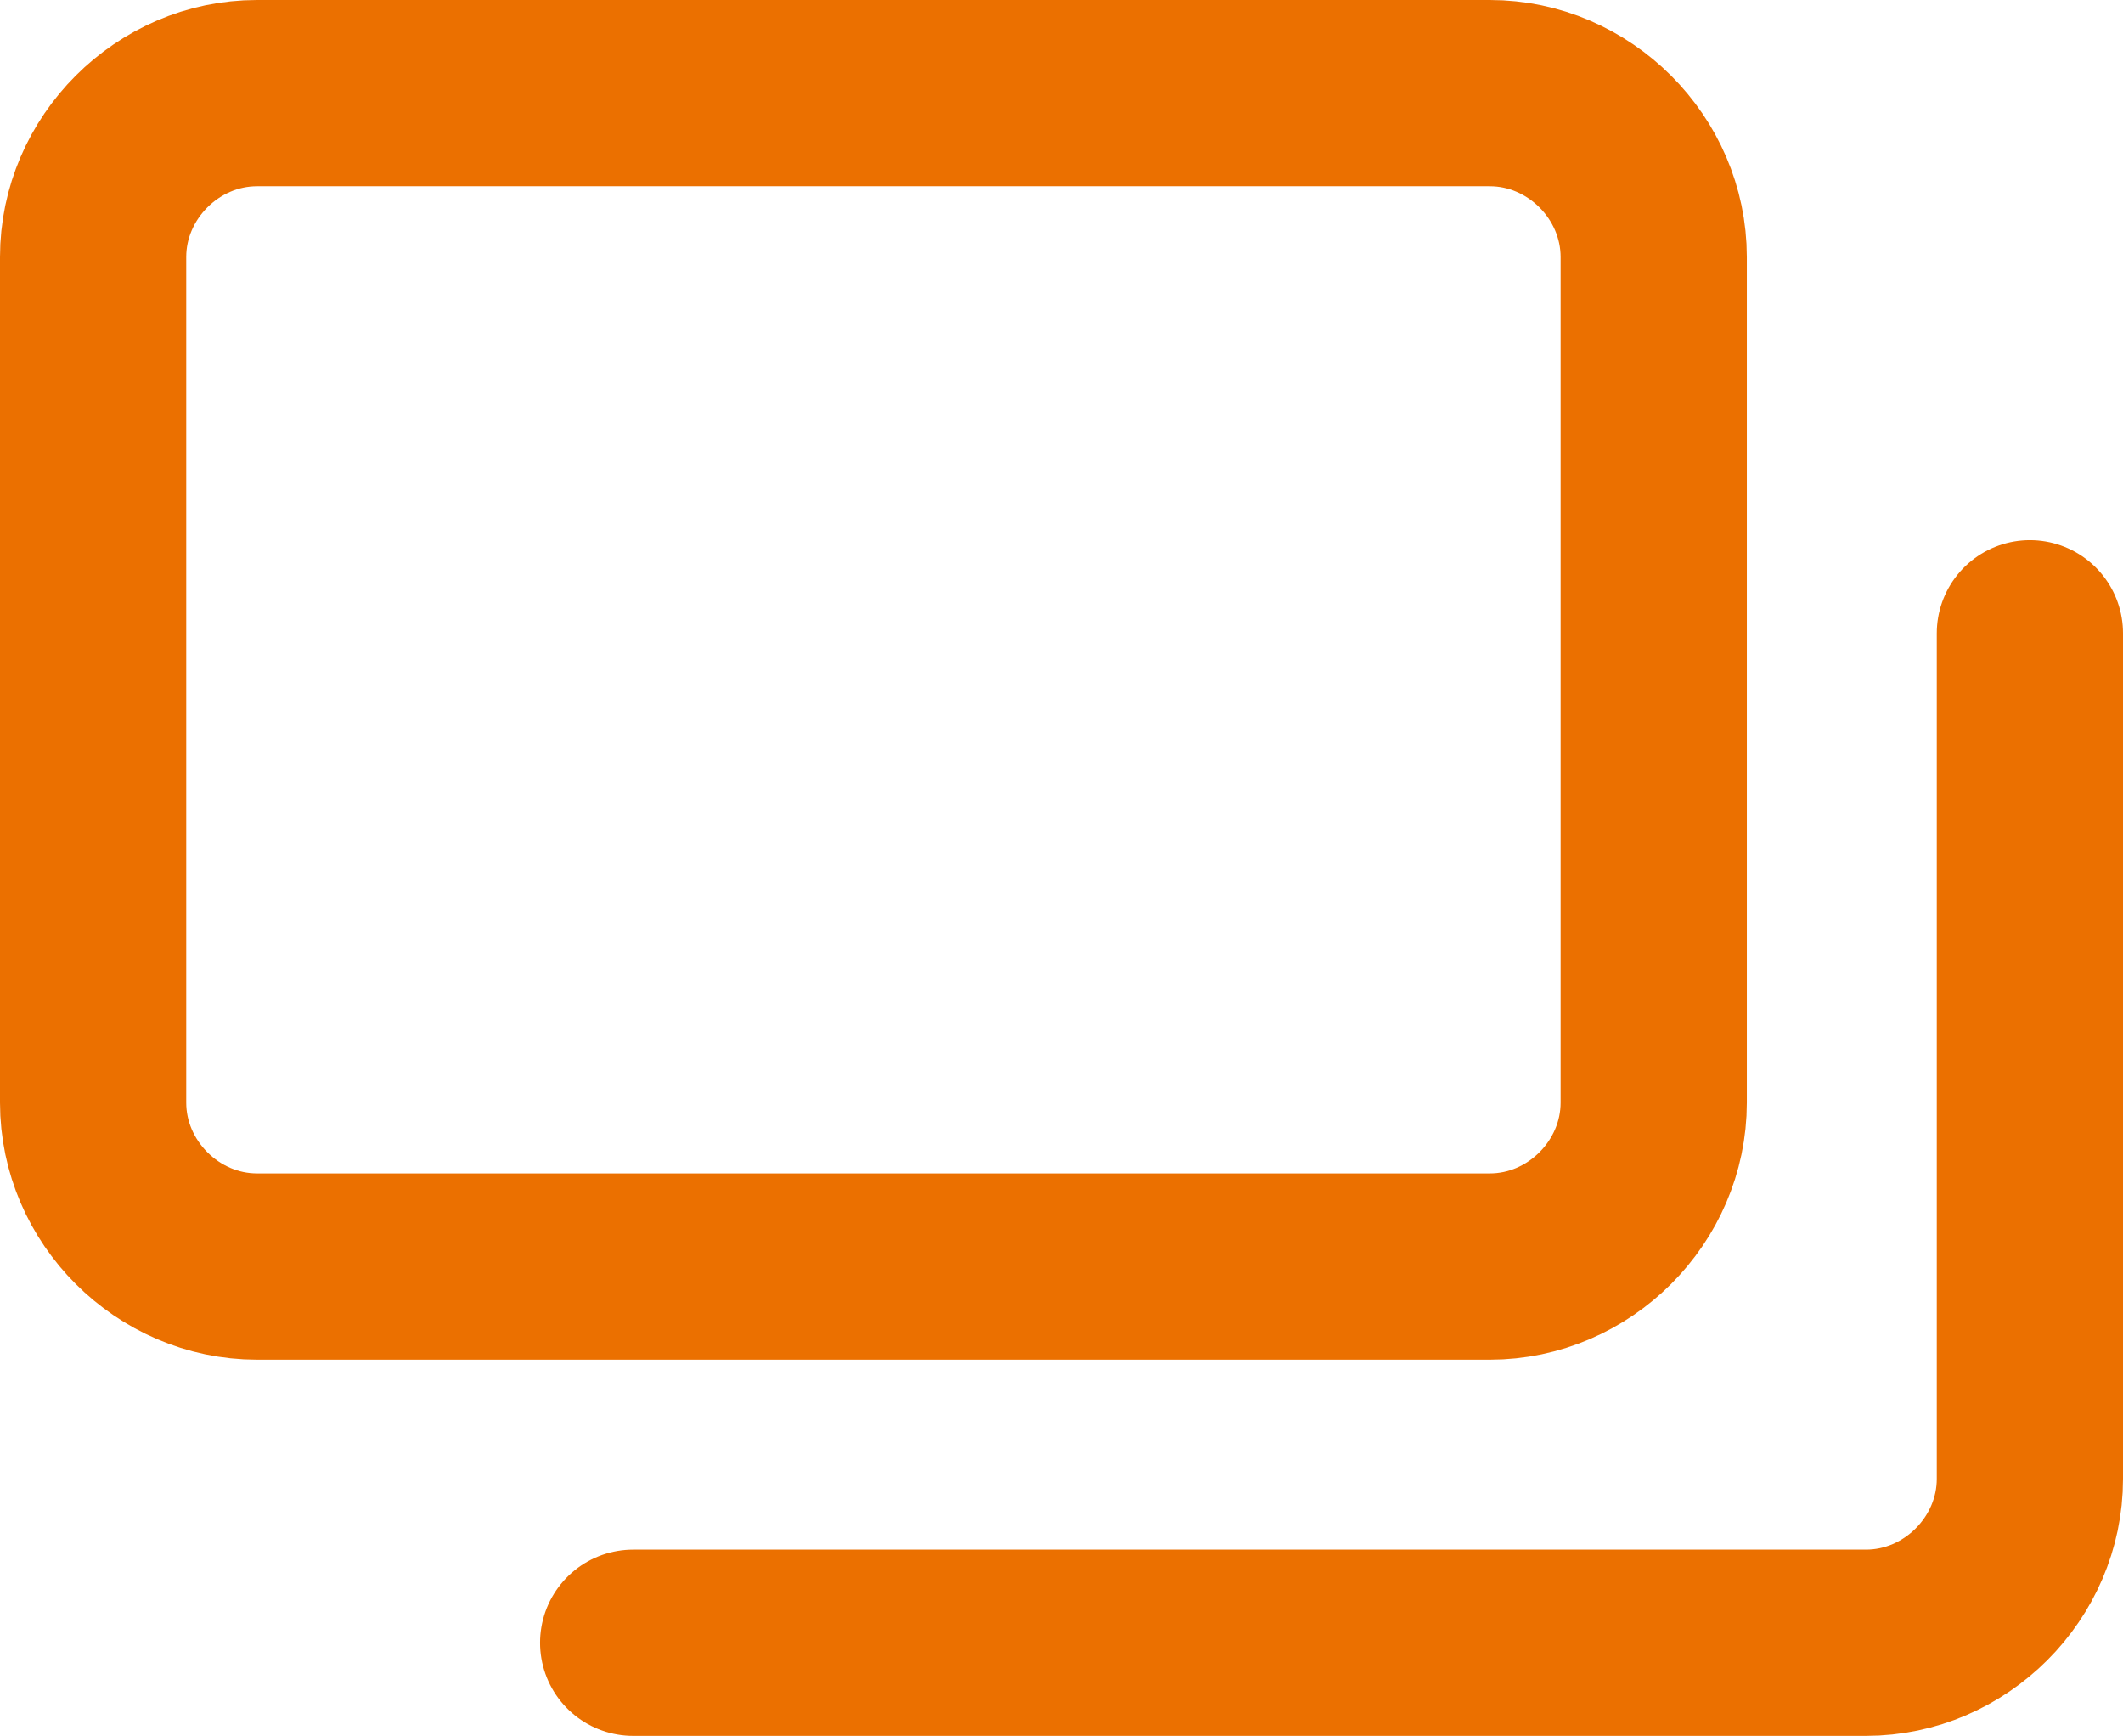 <?xml version="1.0" encoding="UTF-8"?>
<svg id="_レイヤー_1" data-name=" レイヤー 1" xmlns="http://www.w3.org/2000/svg" viewBox="0 0 57 46.6">
  <g id="_アクション" data-name=" アクション">
    <g id="_別窓ウィンドウ" data-name=" 別窓ウィンドウ">
      <path d="M6.9,2.5h33.1c2.4,0,4.4,2,4.4,4.4v22.7c0,2.4-2,4.4-4.4,4.4H6.9c-2.4,0-4.4-2-4.4-4.4V6.9c0-2.4,2-4.4,4.4-4.4Z" fill="none" stroke="#eb7000" stroke-miterlimit="10" stroke-width="5"/>
      <path d="M54.5,17v22.7c0,2.4-2,4.4-4.4,4.4H17" fill="none" stroke="#eb7000" stroke-linecap="round" stroke-miterlimit="10" stroke-width="5"/>
    </g>
  </g>
</svg>